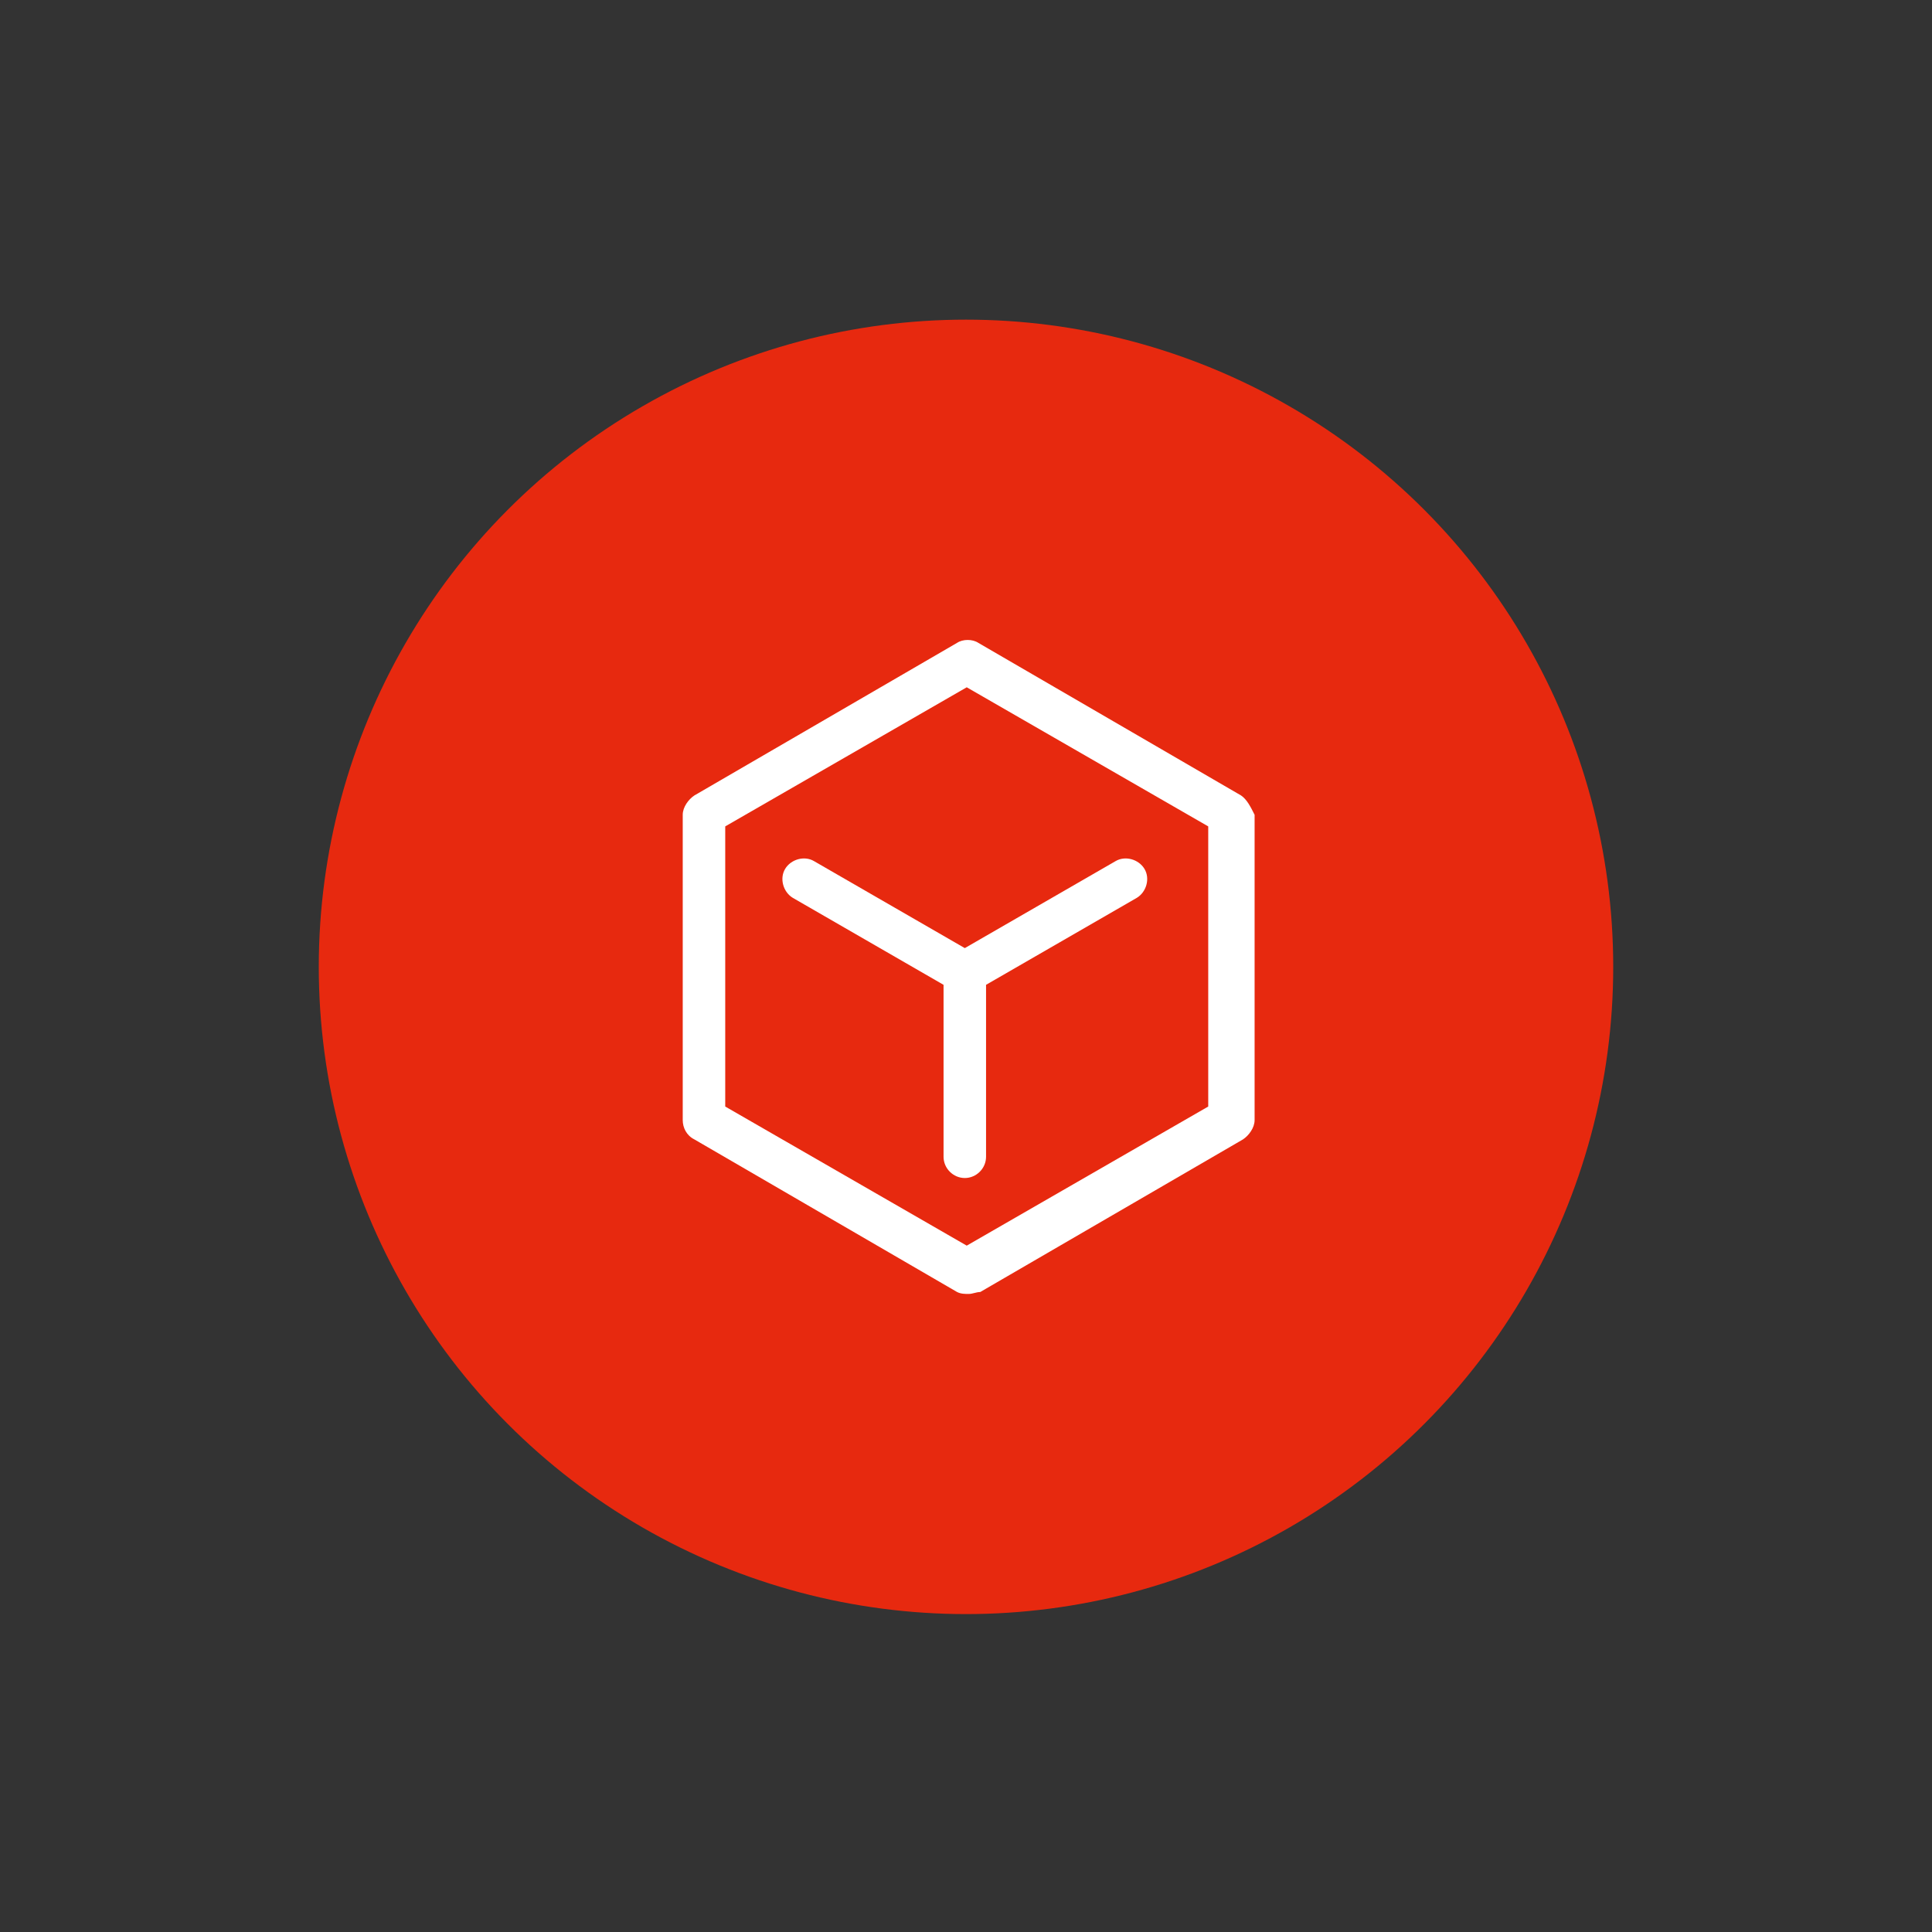 <?xml version="1.0" encoding="utf-8"?>
<!-- Generator: Adobe Illustrator 25.2.1, SVG Export Plug-In . SVG Version: 6.00 Build 0)  -->
<svg version="1.1" id="图层_1" xmlns="http://www.w3.org/2000/svg" xmlns:xlink="http://www.w3.org/1999/xlink" x="0px" y="0px"
	 viewBox="0 0 100 100" style="enable-background:new 0 0 100 100;" xml:space="preserve">
<rect x="0" y="0" width="100" height="100" fill="#333333" stroke="none"/>
<style type="text/css">
	.st0{fill:none;}
	.st1{fill:#E7290F;}
	.st2{fill:#FFFFFF;}
</style>
<rect id="矩形_3587" class="st0" width="100" height="100"/>
<g id="Group" transform="translate(-605.5 656.145)">
	<g id="Mask">
		<circle id="path-1" class="st1" cx="655.5" cy="-606.1" r="33.5"/>
	</g>
</g>
<g id="组_6140" transform="translate(-586.762 672.774)">
	<path id="路径_8504" class="st2" d="M651-631.6l-13.6-7.9c-0.3-0.2-0.8-0.2-1.1,0l-13.6,7.9c-0.3,0.2-0.6,0.6-0.6,1v15.8
		c0,0.4,0.2,0.8,0.6,1l13.6,7.9c0.2,0.1,0.4,0.1,0.6,0.1c0.2,0,0.4-0.1,0.6-0.1l13.6-7.9c0.3-0.2,0.6-0.6,0.6-1v-15.8
		C651.5-631,651.3-631.4,651-631.6L651-631.6z M649.3-615.5l-12.5,7.2l-12.5-7.2V-630l12.5-7.2l12.5,7.2V-615.5z"/>
	<path id="路径_8505" class="st2" d="M627.4-627.8c-0.3,0.5-0.1,1.2,0.4,1.5c0,0,0,0,0,0l7.8,4.5v8.9c0,0.6,0.5,1.1,1.1,1.1
		c0,0,0,0,0,0c0.6,0,1.1-0.5,1.1-1.1c0,0,0,0,0,0v-8.9l7.8-4.5c0.5-0.3,0.7-1,0.4-1.5c0,0,0,0,0,0c-0.3-0.5-1-0.7-1.5-0.4
		c0,0,0,0,0,0l-7.8,4.5l-7.8-4.5C628.4-628.5,627.7-628.3,627.4-627.8L627.4-627.8z"/>
</g>
</svg>
